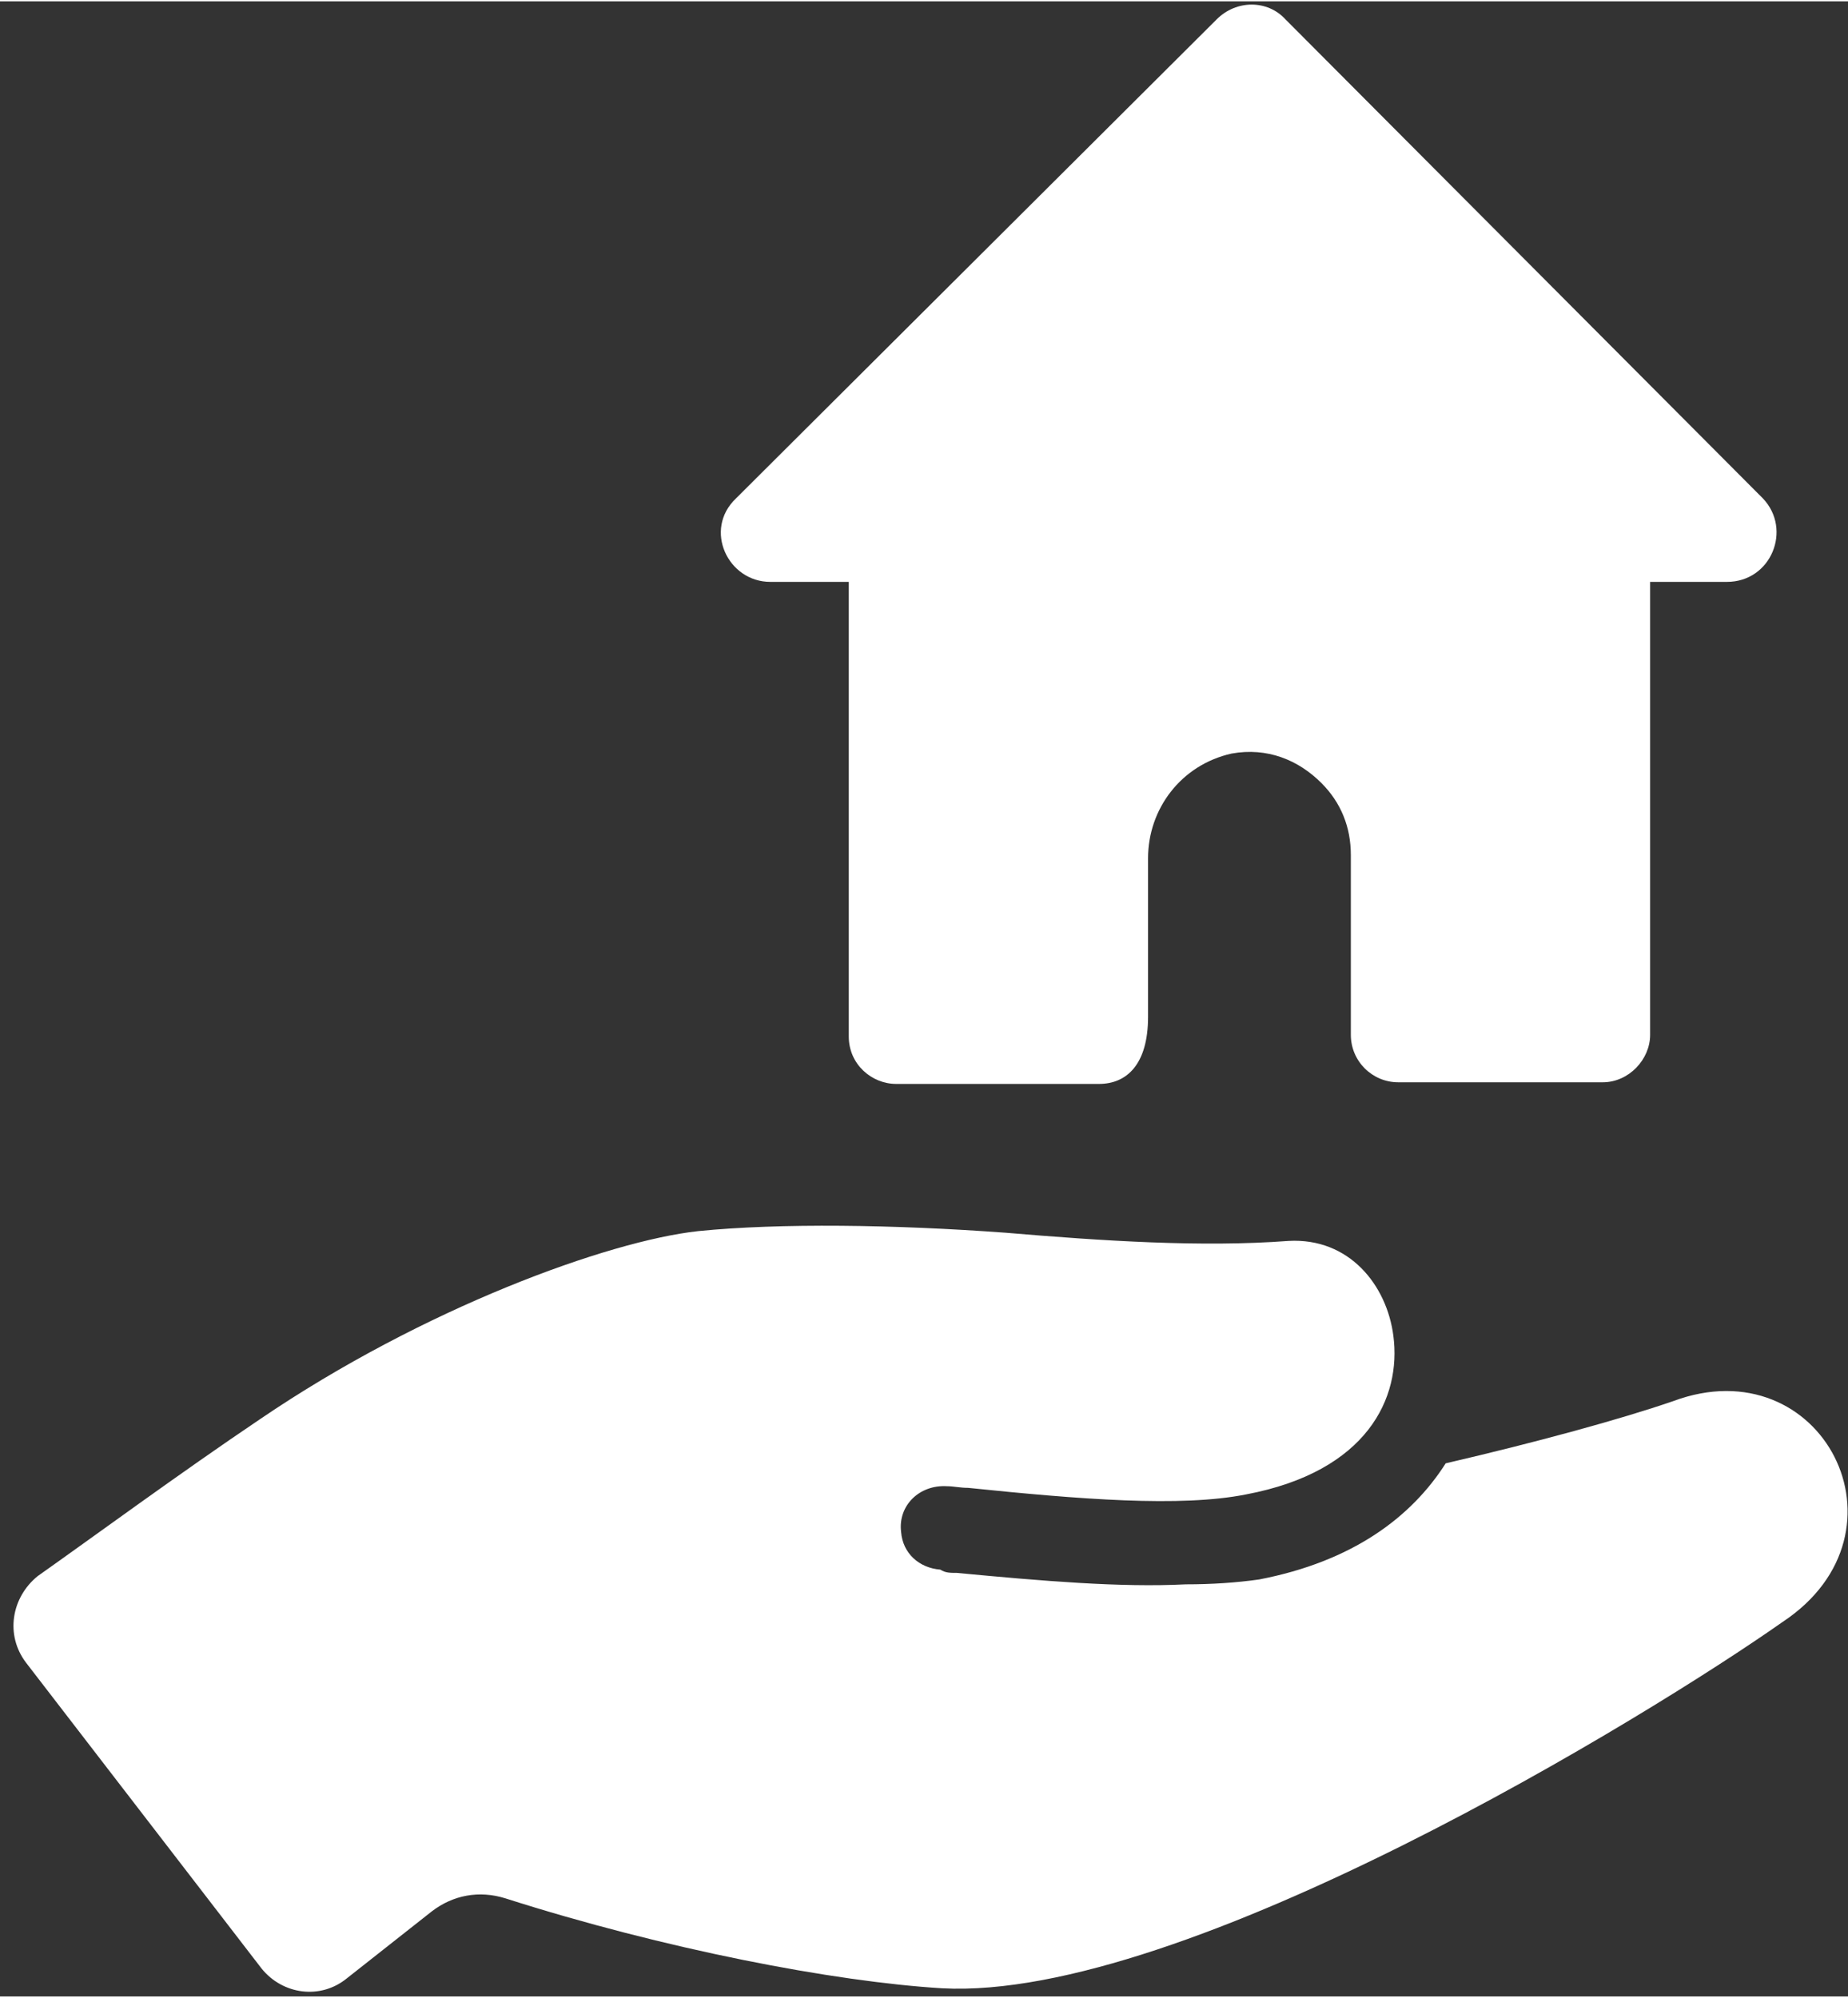 <svg version="1.2" xmlns="http://www.w3.org/2000/svg" viewBox="0 0 113 122" width="74" height="80">
	<rect x="0" y="0" width="113" height="122" fill="#333333" stroke="none"/>
	<title>noun-homemade-2334463-FFFFFF-svg</title>
	<style>
		.s0 { fill: #ffffff } 
	</style>
	<g id="Layer">
		<path id="Layer" class="s0" d="m109 99.1c-8.1 5.7-36.6 23.2-51.4 22.4-6.6-0.4-17-2.4-26.7-5.5-1.6-0.5-3.2-0.2-4.5 0.8l-5.2 4.1c-1.6 1.3-3.9 1-5.2-0.6l-14.4-18.7c-1.3-1.7-0.9-4 0.7-5.3 3.4-2.4 8.7-6.3 13.6-9.6 10-6.8 21.3-10.9 26.8-11.5 5-0.5 12-0.4 18.8 0.1 5.9 0.5 12 0.9 17.3 0.5 3.7-0.2 6 2.7 6.4 5.8 0.5 3.8-1.6 8.3-9 9.7-4 0.8-10.2 0.3-17-0.4-0.5 0-0.9-0.1-1.3-0.1-1.7-0.1-3 1.2-2.8 2.8 0.1 1.3 1.1 2.2 2.4 2.3 0.3 0.2 0.6 0.2 1 0.2 5.3 0.5 10 0.9 14 0.7 1.6 0 3.1-0.1 4.5-0.3 5.7-1.1 9.3-3.8 11.4-7.1 5.6-1.3 10.7-2.7 13.9-3.8 9.1-3.4 15 8 6.7 13.5z"/>
		<path id="Layer" class="s0" d="m45 30.4l29.4-29.3c1.2-1.2 3.1-1.2 4.2 0l29.2 29.3c1.8 1.9 0.5 5.1-2.2 5.1h-4.7v27.7c0 1.5-1.3 2.9-2.9 2.9h-12.5c-1.6 0-2.9-1.3-2.9-2.9v-11c0-1.7-0.6-3.2-1.8-4.4-1.4-1.4-3.3-2.2-5.5-1.8-3.1 0.7-5.1 3.4-5.1 6.4v9.7c0 2.9-1.3 4.1-3 4.1h-12.4c-1.5 0-2.9-1.2-2.9-2.9v-27.8h-4.8c-2.6 0-4.1-3.2-2.1-5.1z"/>
	</g>
</svg>